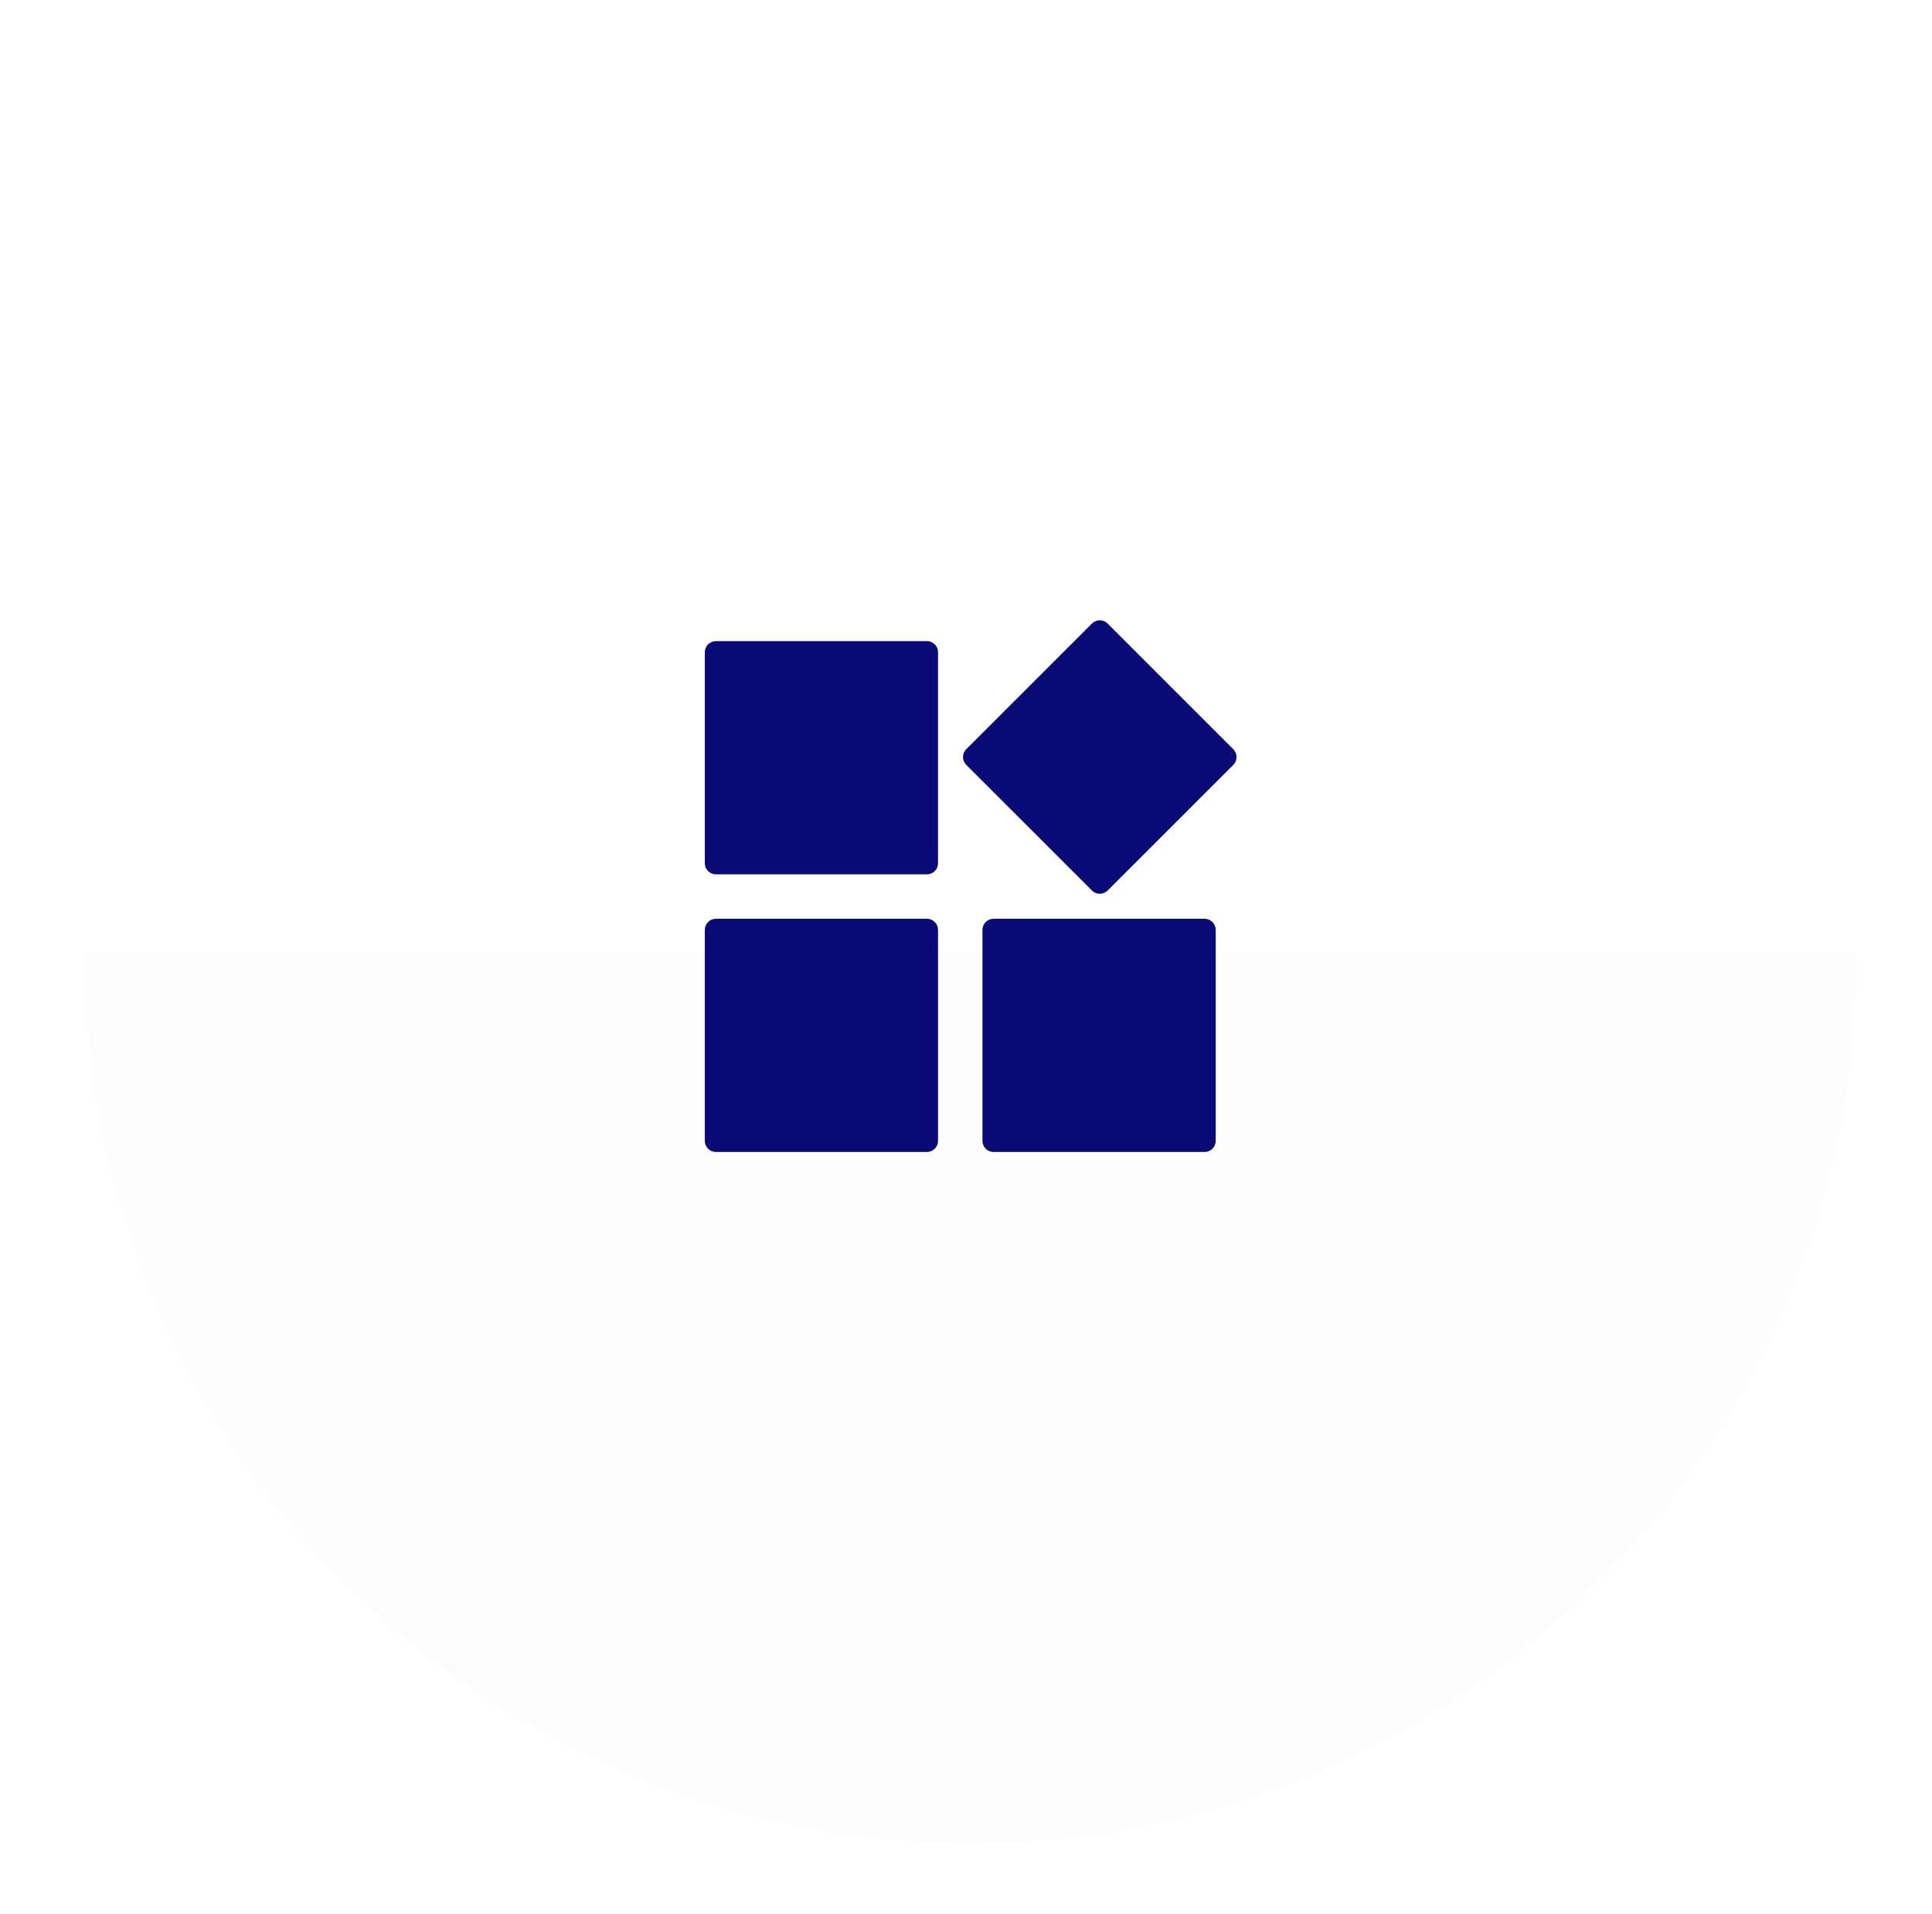 <svg width="109" height="108" viewBox="0 0 109 108" fill="none" xmlns="http://www.w3.org/2000/svg">
<g filter="url(#filter0_d_591_2)">
<circle cx="54.764" cy="50" r="50" fill="url(#paint0_linear_591_2)"/>
</g>
<path fill-rule="evenodd" clip-rule="evenodd" d="M40.39 36.176H52.296C52.642 36.176 52.922 36.456 52.922 36.802V48.708C52.922 49.054 52.642 49.335 52.296 49.335H40.39C40.044 49.335 39.764 49.054 39.764 48.708V36.802C39.764 36.456 40.044 36.176 40.39 36.176ZM62.491 35.184L69.58 42.273C69.825 42.518 69.825 42.914 69.58 43.159L62.491 50.248C62.246 50.493 61.849 50.493 61.605 50.248L54.515 43.159C54.27 42.914 54.27 42.518 54.515 42.273L61.605 35.184C61.849 34.939 62.246 34.939 62.491 35.184ZM40.39 51.841H52.296C52.642 51.841 52.922 52.122 52.922 52.468V64.373C52.922 64.719 52.642 65 52.296 65H40.39C40.044 65 39.764 64.719 39.764 64.373V52.468C39.764 52.122 40.044 51.841 40.39 51.841ZM56.056 51.841H67.961C68.307 51.841 68.588 52.122 68.588 52.468V64.373C68.588 64.719 68.307 65 67.961 65H56.056C55.709 65 55.429 64.719 55.429 64.373V52.468C55.429 52.122 55.709 51.841 56.056 51.841Z" fill="#0A0A76"/>
<defs>
<filter id="filter0_d_591_2" x="0.764" y="0" width="108" height="108" filterUnits="userSpaceOnUse" color-interpolation-filters="sRGB">
<feFlood flood-opacity="0" result="BackgroundImageFix"/>
<feColorMatrix in="SourceAlpha" type="matrix" values="0 0 0 0 0 0 0 0 0 0 0 0 0 0 0 0 0 0 127 0" result="hardAlpha"/>
<feOffset dy="4"/>
<feGaussianBlur stdDeviation="2"/>
<feComposite in2="hardAlpha" operator="out"/>
<feColorMatrix type="matrix" values="0 0 0 0 0 0 0 0 0 0 0 0 0 0 0 0 0 0 0.25 0"/>
<feBlend mode="normal" in2="BackgroundImageFix" result="effect1_dropShadow_591_2"/>
<feBlend mode="normal" in="SourceGraphic" in2="effect1_dropShadow_591_2" result="shape"/>
</filter>
<linearGradient id="paint0_linear_591_2" x1="54.764" y1="0" x2="54.764" y2="100" gradientUnits="userSpaceOnUse">
<stop stop-color="white"/>
<stop offset="1" stop-color="#FCFCFC"/>
</linearGradient>
</defs>
</svg>
